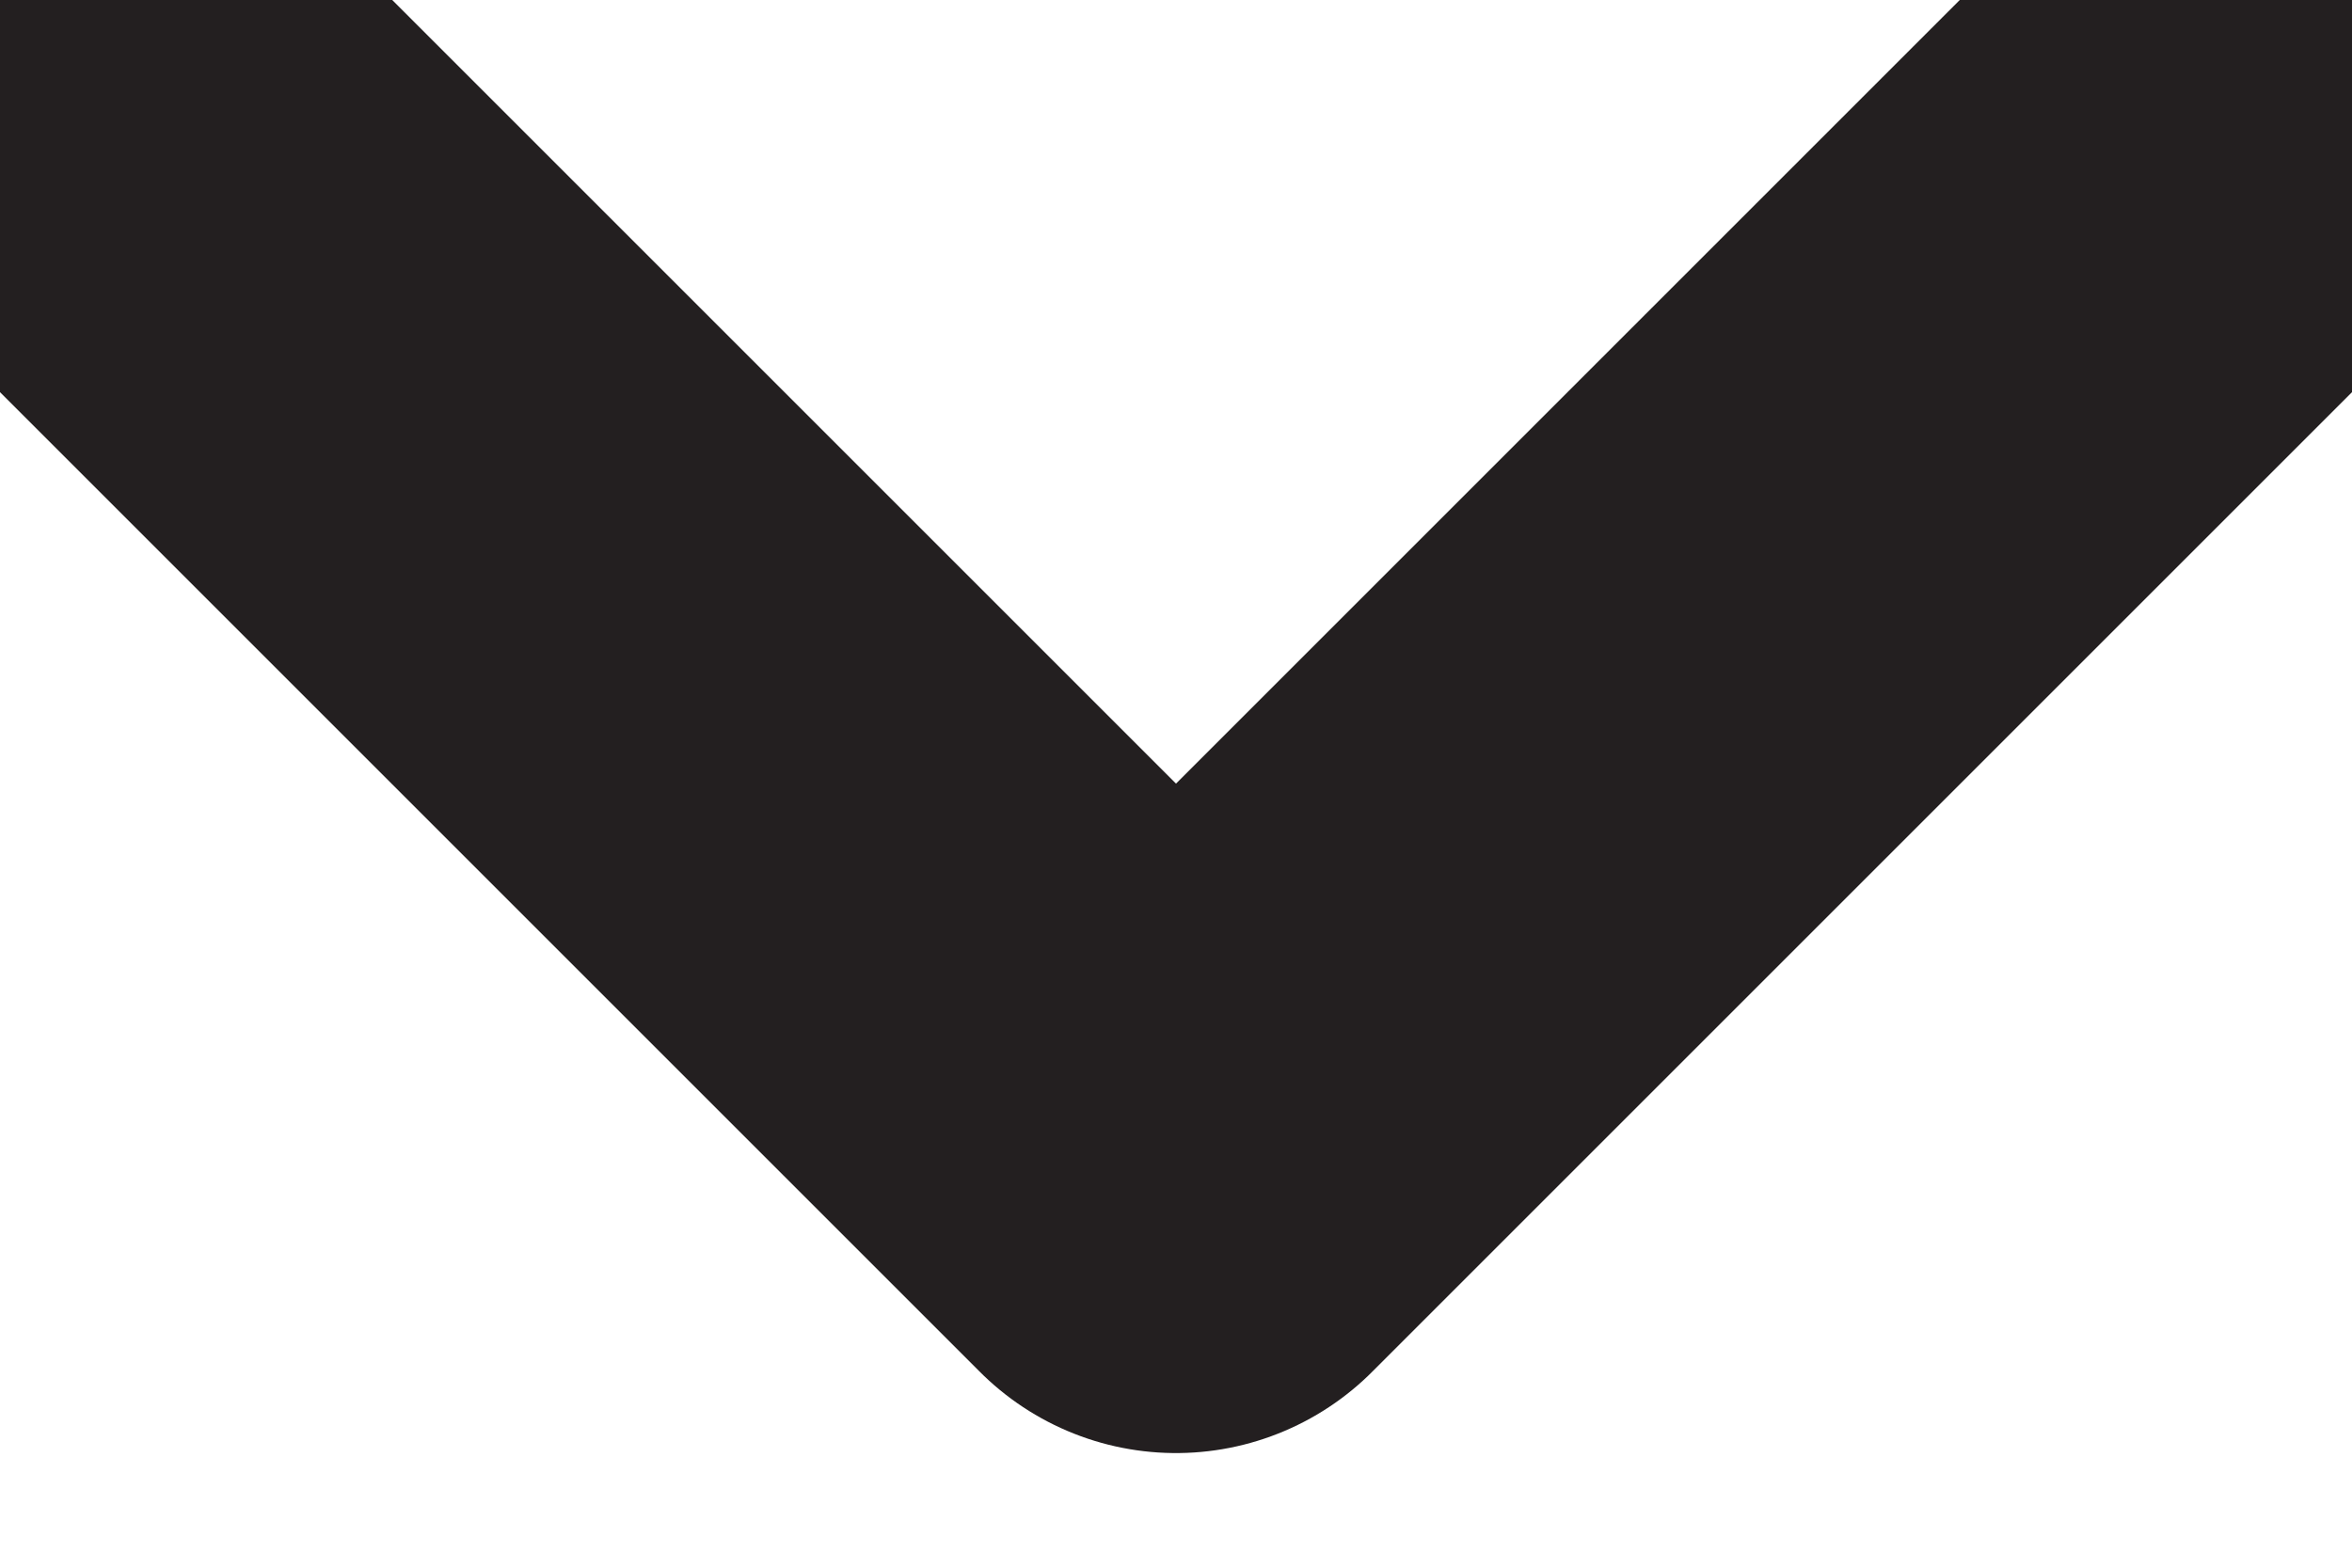 <svg xmlns="http://www.w3.org/2000/svg" width="8.48" height="5.654" viewBox="0 0 8.48 5.654">
  <path id="Tracé_188" data-name="Tracé 188" d="M6737,10798.094l3.533,3.533,3.533-3.533" transform="translate(-6736.293 -10797.387)" fill="none" stroke="#231f20" stroke-linecap="round" stroke-linejoin="round" stroke-width="2"/>
</svg>
